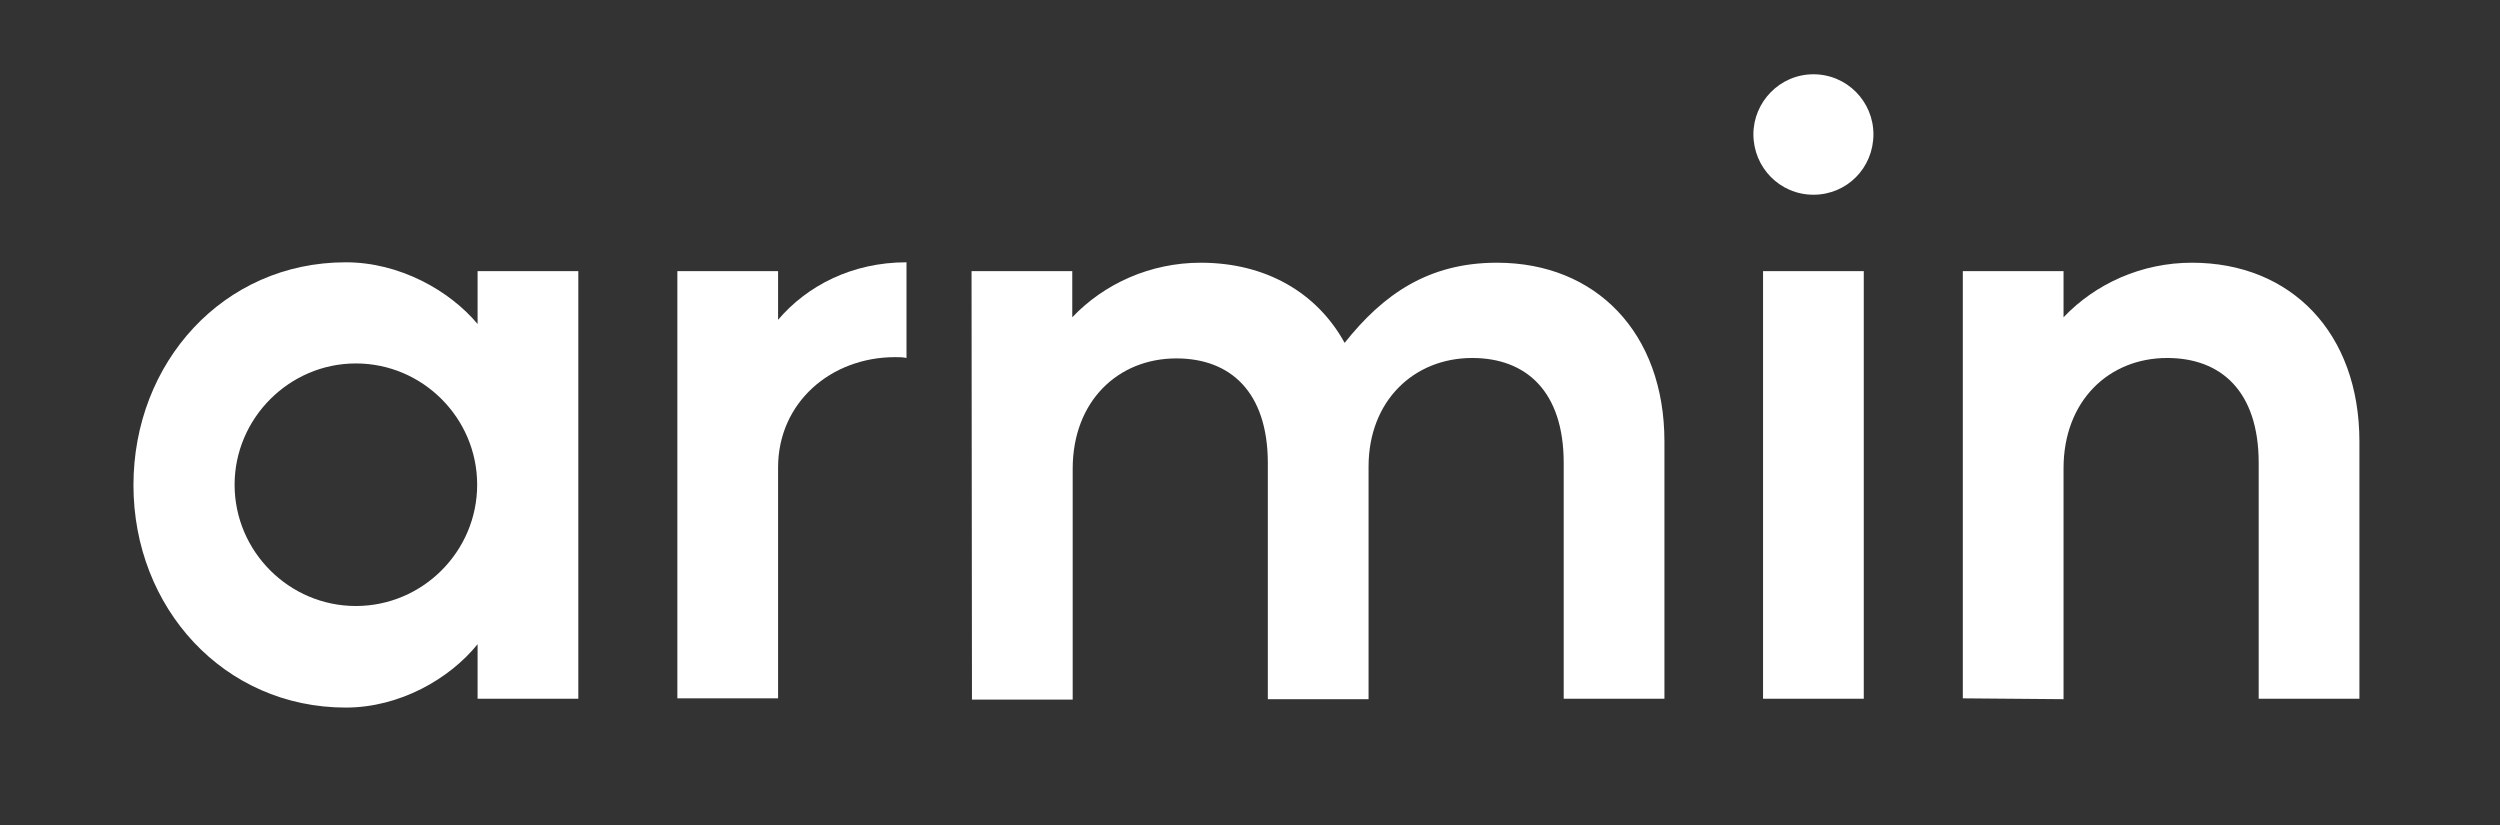 <?xml version="1.0" encoding="utf-8"?><!--Generator: Adobe Illustrator 27.9.2, SVG Export Plug-In . SVG Version: 6.00 Build 0)--><svg version="1.1" id="Ebene_1" xmlns="http://www.w3.org/2000/svg" xmlns:xlink="http://www.w3.org/1999/xlink" x="0px" y="0px" viewBox="0 0 595.7 196.6" style="enable-background:new 0 0 595.7 196.6;" xml:space="preserve"><rect x="0" y="0" width="595.7" height="196.6" fill="#333333" stroke="none"/><style type="text/css">.st0{fill:#FFFFFF;}</style><g><path class="st0" d="M82.4,62.5c12.8,0,24.7,6.7,31.4,14.7V64.6h24v101.9h-24v-13c-6.7,8.3-18.6,15.1-31.4,15.1
		c-29.1,0-50.6-23.8-50.6-53S53.2,62.5,82.4,62.5z M55.9,115.5c0,15.9,13,28.9,28.9,28.9s28.9-13,28.9-28.9s-13-28.9-28.9-28.9
		S55.9,99.7,55.9,115.5z"/><path class="st0" d="M161.4,166.4V64.6h24v11.6c6.9-8.1,17.6-13.7,30.6-13.7v22.8c-0.8-0.2-1.8-0.2-2.7-0.2
		c-15.3,0-27.9,10.8-27.9,26.3v55H161.4z"/><path class="st0" d="M231.5,64.6h24v11c7.6-8,18.6-13,30.6-13c15.5,0,27.7,7.1,34.3,19.1c9.2-11.6,20-19.1,36.3-19.1
		c23.6,0,39.9,16.7,39.9,42.6v61.3h-24v-56.2c0-17.1-9-25-21.8-25c-13.9,0-24.7,10.2-24.7,25.9v55.4h-24v-56.2c0-17.1-9-25-21.8-25
		c-13.9,0-24.7,10.2-24.7,26.3v55h-24L231.5,64.6L231.5,64.6z"/><path class="st0" d="M432.1,17.7c8,0,14.3,6.5,14.3,14.3c0,8-6.3,14.4-14.3,14.4c-8,0-14.3-6.5-14.3-14.4
		C417.8,24.3,424.1,17.7,432.1,17.7z M420.1,166.4V64.6h24v101.9H420.1z"/><path class="st0" d="M467.7,166.4V64.6h24v11c7.6-8,18.6-13,30.6-13c23.6,0,39.9,16.7,39.9,42.6v61.3h-24v-56.2
		c0-17.1-9-25-21.8-25c-13.9,0-24.7,10.2-24.7,26.3v55L467.7,166.4L467.7,166.4z"/></g></svg>